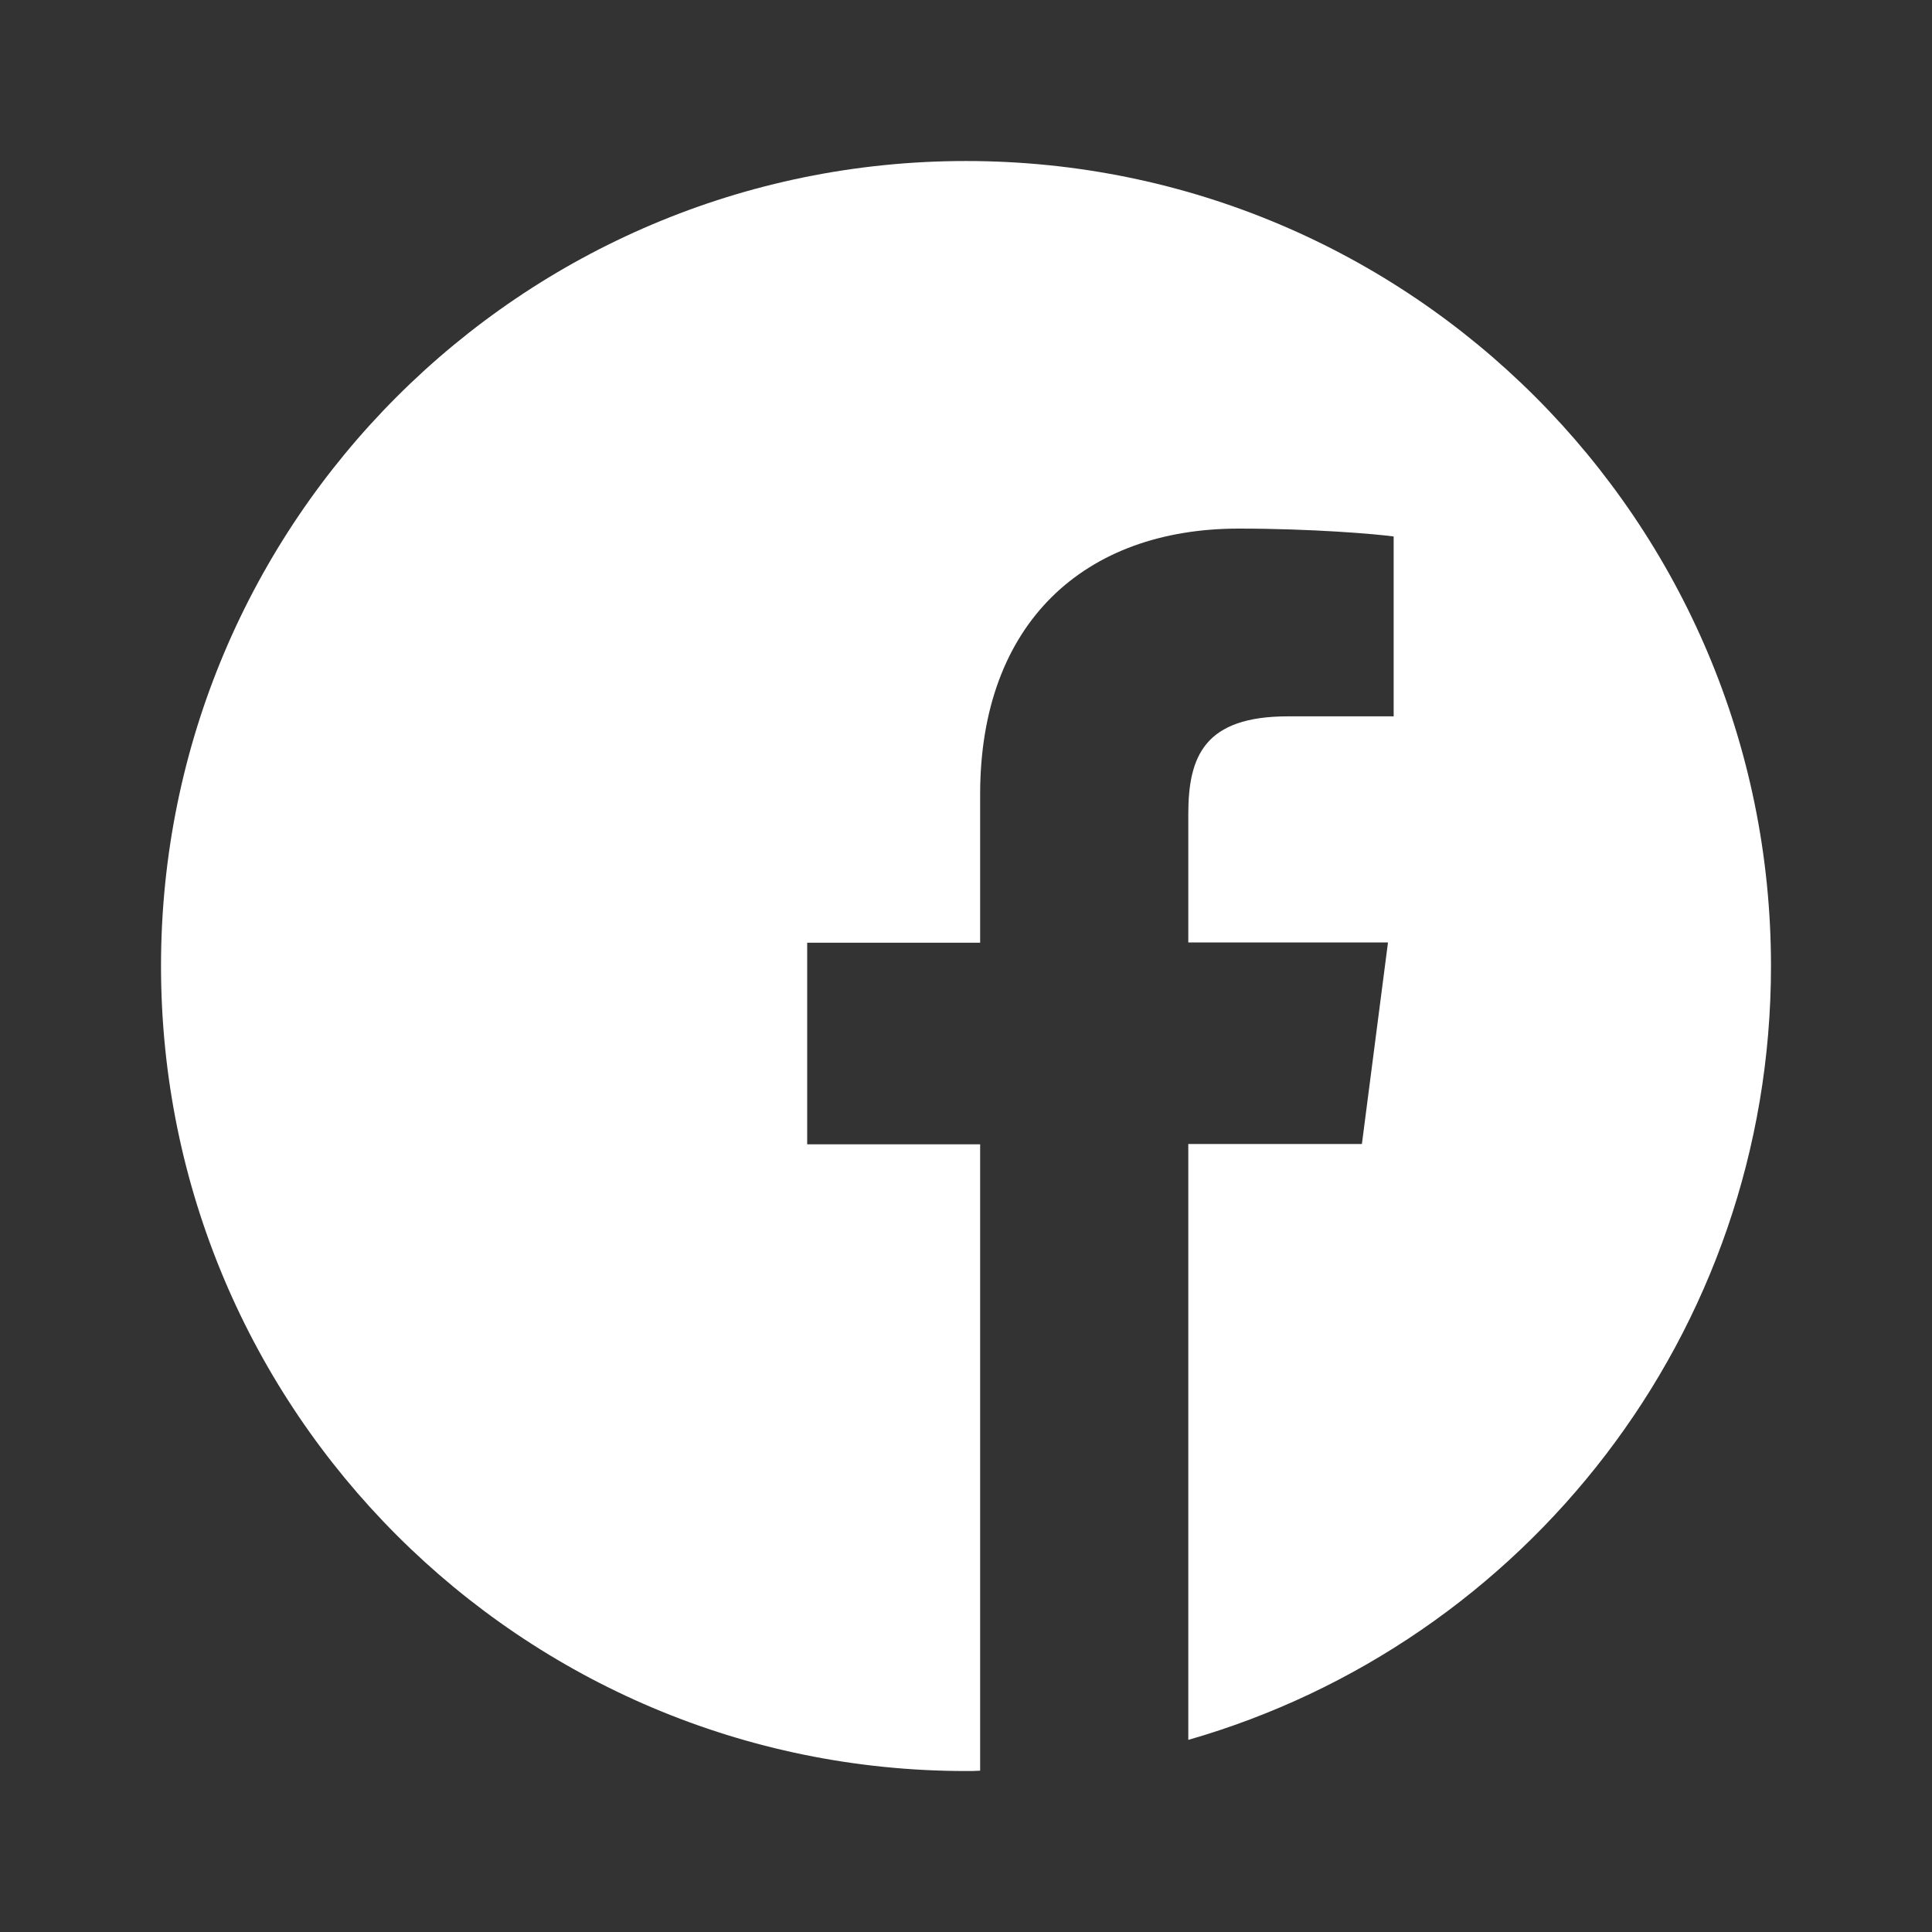 <svg width="50" height="50" viewBox="0 0 50 50" fill="none" xmlns="http://www.w3.org/2000/svg">
<rect x="0" y="0" width="50" height="50" fill="#333333" stroke="none"/>
<path d="M45.833 25C45.833 13.493 36.507 4.167 25 4.167C13.493 4.167 4.167 13.493 4.167 25C4.167 36.508 13.493 45.834 25 45.834C25.122 45.834 25.244 45.834 25.366 45.825V29.615H20.89V24.398H25.366V20.557C25.366 16.105 28.084 13.68 32.056 13.68C33.96 13.68 35.596 13.819 36.068 13.884V18.539H33.333C31.177 18.539 30.753 19.564 30.753 21.07V24.39H35.921L35.246 29.606H30.753V45.028C39.461 42.53 45.833 34.514 45.833 25Z" fill="white"/>
</svg>
